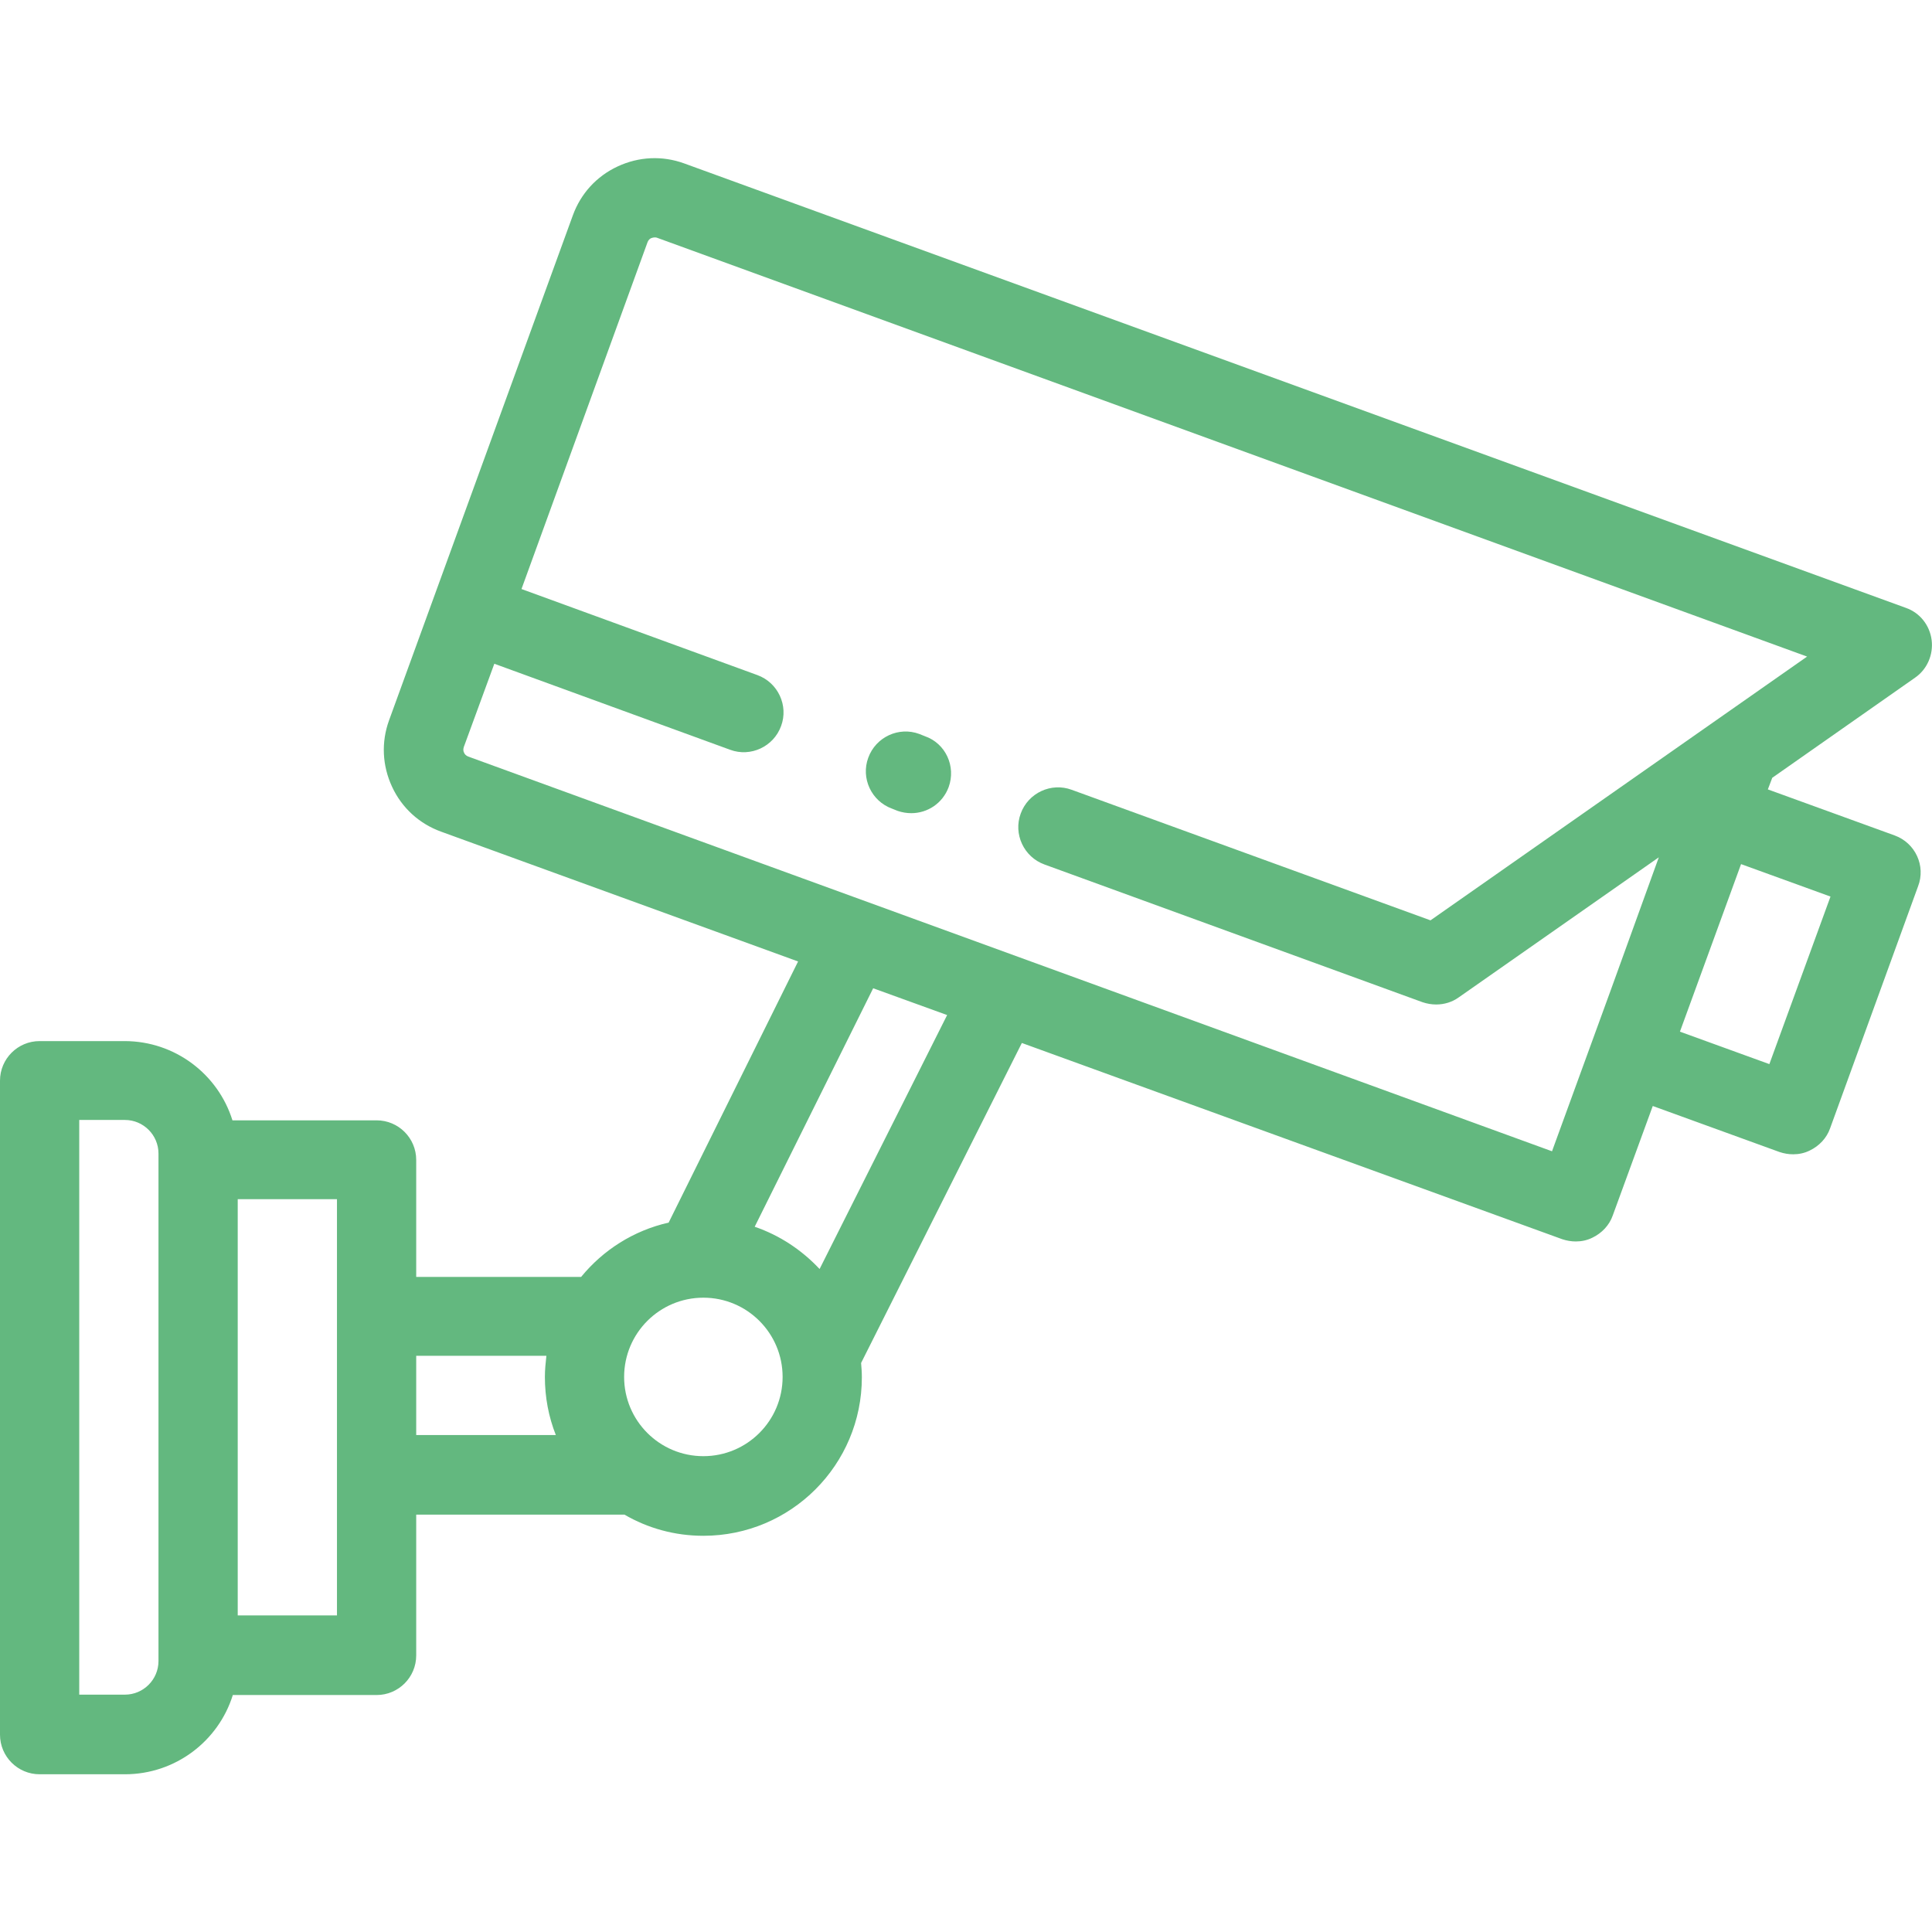 <?xml version="1.0" encoding="utf-8"?>
<!-- Generator: Adobe Illustrator 21.0.0, SVG Export Plug-In . SVG Version: 6.00 Build 0)  -->
<svg version="1.1" id="Layer_1" xmlns="http://www.w3.org/2000/svg" xmlns:xlink="http://www.w3.org/1999/xlink" x="0px" y="0px"
	 viewBox="0 0 512 512" style="enable-background:new 0 0 512 512;" xml:space="preserve">
<style type="text/css">
	.st0{fill:#63B87F;}
</style>
<g>
	<g>
		<g>
			<path class="st0" d="M502.1,221.4l-33.6-12.2l1.1-2.9c0-0.1,0-0.1,0.1-0.2l37.8-26.5c3.2-2.2,4.9-6.1,4.4-10
				c-0.5-3.9-3.1-7.2-6.8-8.5L181.3,43.3c-5.8-2.1-12-1.8-17.6,0.8c-5.6,2.6-9.8,7.2-11.9,13l-48.7,133.8c-2.1,5.8-1.8,12,0.8,17.6
				c2.6,5.6,7.2,9.8,13,11.9l94.6,34.4l-34.3,69.2c-9.3,2.1-17.4,7.3-23.2,14.4h-43.7v-31c0-5.8-4.7-10.5-10.5-10.5H61.6
				c-3.8-12.2-15.2-21-28.6-21H10.5c-5.8,0-10.5,4.7-10.5,10.5v173.3c0,5.8,4.7,10.5,10.5,10.5h22.6c13.4,0,24.8-8.8,28.6-21h38.1
				c5.8,0,10.5-4.7,10.5-10.5v-37.3h55.2c6.2,3.6,13.3,5.6,20.9,5.6c23.2,0,42-18.8,42-42c0-1.3-0.1-2.6-0.2-3.8l42.6-84.8
				L414,328.4c1.2,0.4,2.4,0.6,3.6,0.6c1.5,0,3-0.3,4.4-1c2.5-1.2,4.5-3.3,5.4-5.9l10.6-29l33.6,12.2c1.2,0.4,2.4,0.6,3.6,0.6
				c1.5,0,3-0.3,4.4-1c2.5-1.2,4.5-3.3,5.4-5.9l23.3-64.1C510.4,229.5,507.6,223.4,502.1,221.4z M42,307.3v131.3v1.6
				c0,4.9-4,8.9-8.9,8.9H21V296.8h12.1c4.9,0,8.9,4,8.9,8.9V307.3z M89.3,428.1H63V317.8h26.3V428.1z M110.3,380.3v-21h34.5
				c-0.2,1.8-0.4,3.7-0.4,5.6c0,5.4,1,10.6,2.9,15.4L110.3,380.3L110.3,380.3z M186.4,385.9c-11.6,0-21-9.4-21-21s9.4-21,21-21
				c11.6,0,21,9.4,21,21S198,385.9,186.4,385.9z M217.2,336.3c-4.7-5-10.5-8.9-17.2-11.2l31.4-63.2l19.6,7.1L217.2,336.3z
				 M426.9,262.3l-15.6,42.8L124.1,200.5c-0.6-0.2-1-0.7-1.1-1c-0.2-0.3-0.3-0.9-0.1-1.5l8.1-22.1l62.5,22.8
				c5.4,2,11.5-0.8,13.5-6.3c2-5.4-0.8-11.5-6.3-13.5l-62.5-22.8l33.4-91.9c0.2-0.6,0.7-1,1-1.1s0.9-0.3,1.5-0.1L478.9,174
				l-99.8,69.9l-95.1-34.6c-5.4-2-11.5,0.8-13.5,6.3c-2,5.4,0.8,11.5,6.3,13.5l100.2,36.5c1.2,0.4,2.4,0.6,3.6,0.6
				c2.1,0,4.2-0.6,6-1.9l53-37.1L426.9,262.3z M468.9,282l-23.7-8.6l16.2-44.4l23.7,8.6L468.9,282z"/>
			<path class="st0" d="M245.1,195.1l-1.5-0.6c-5.4-2-11.5,0.8-13.5,6.3c-2,5.4,0.8,11.5,6.3,13.5l1.5,0.6c1.2,0.4,2.4,0.6,3.6,0.6
				c4.3,0,8.3-2.6,9.9-6.9C253.4,203.1,250.6,197,245.1,195.1z"/>
		</g>
	</g>
</g>
</svg>
